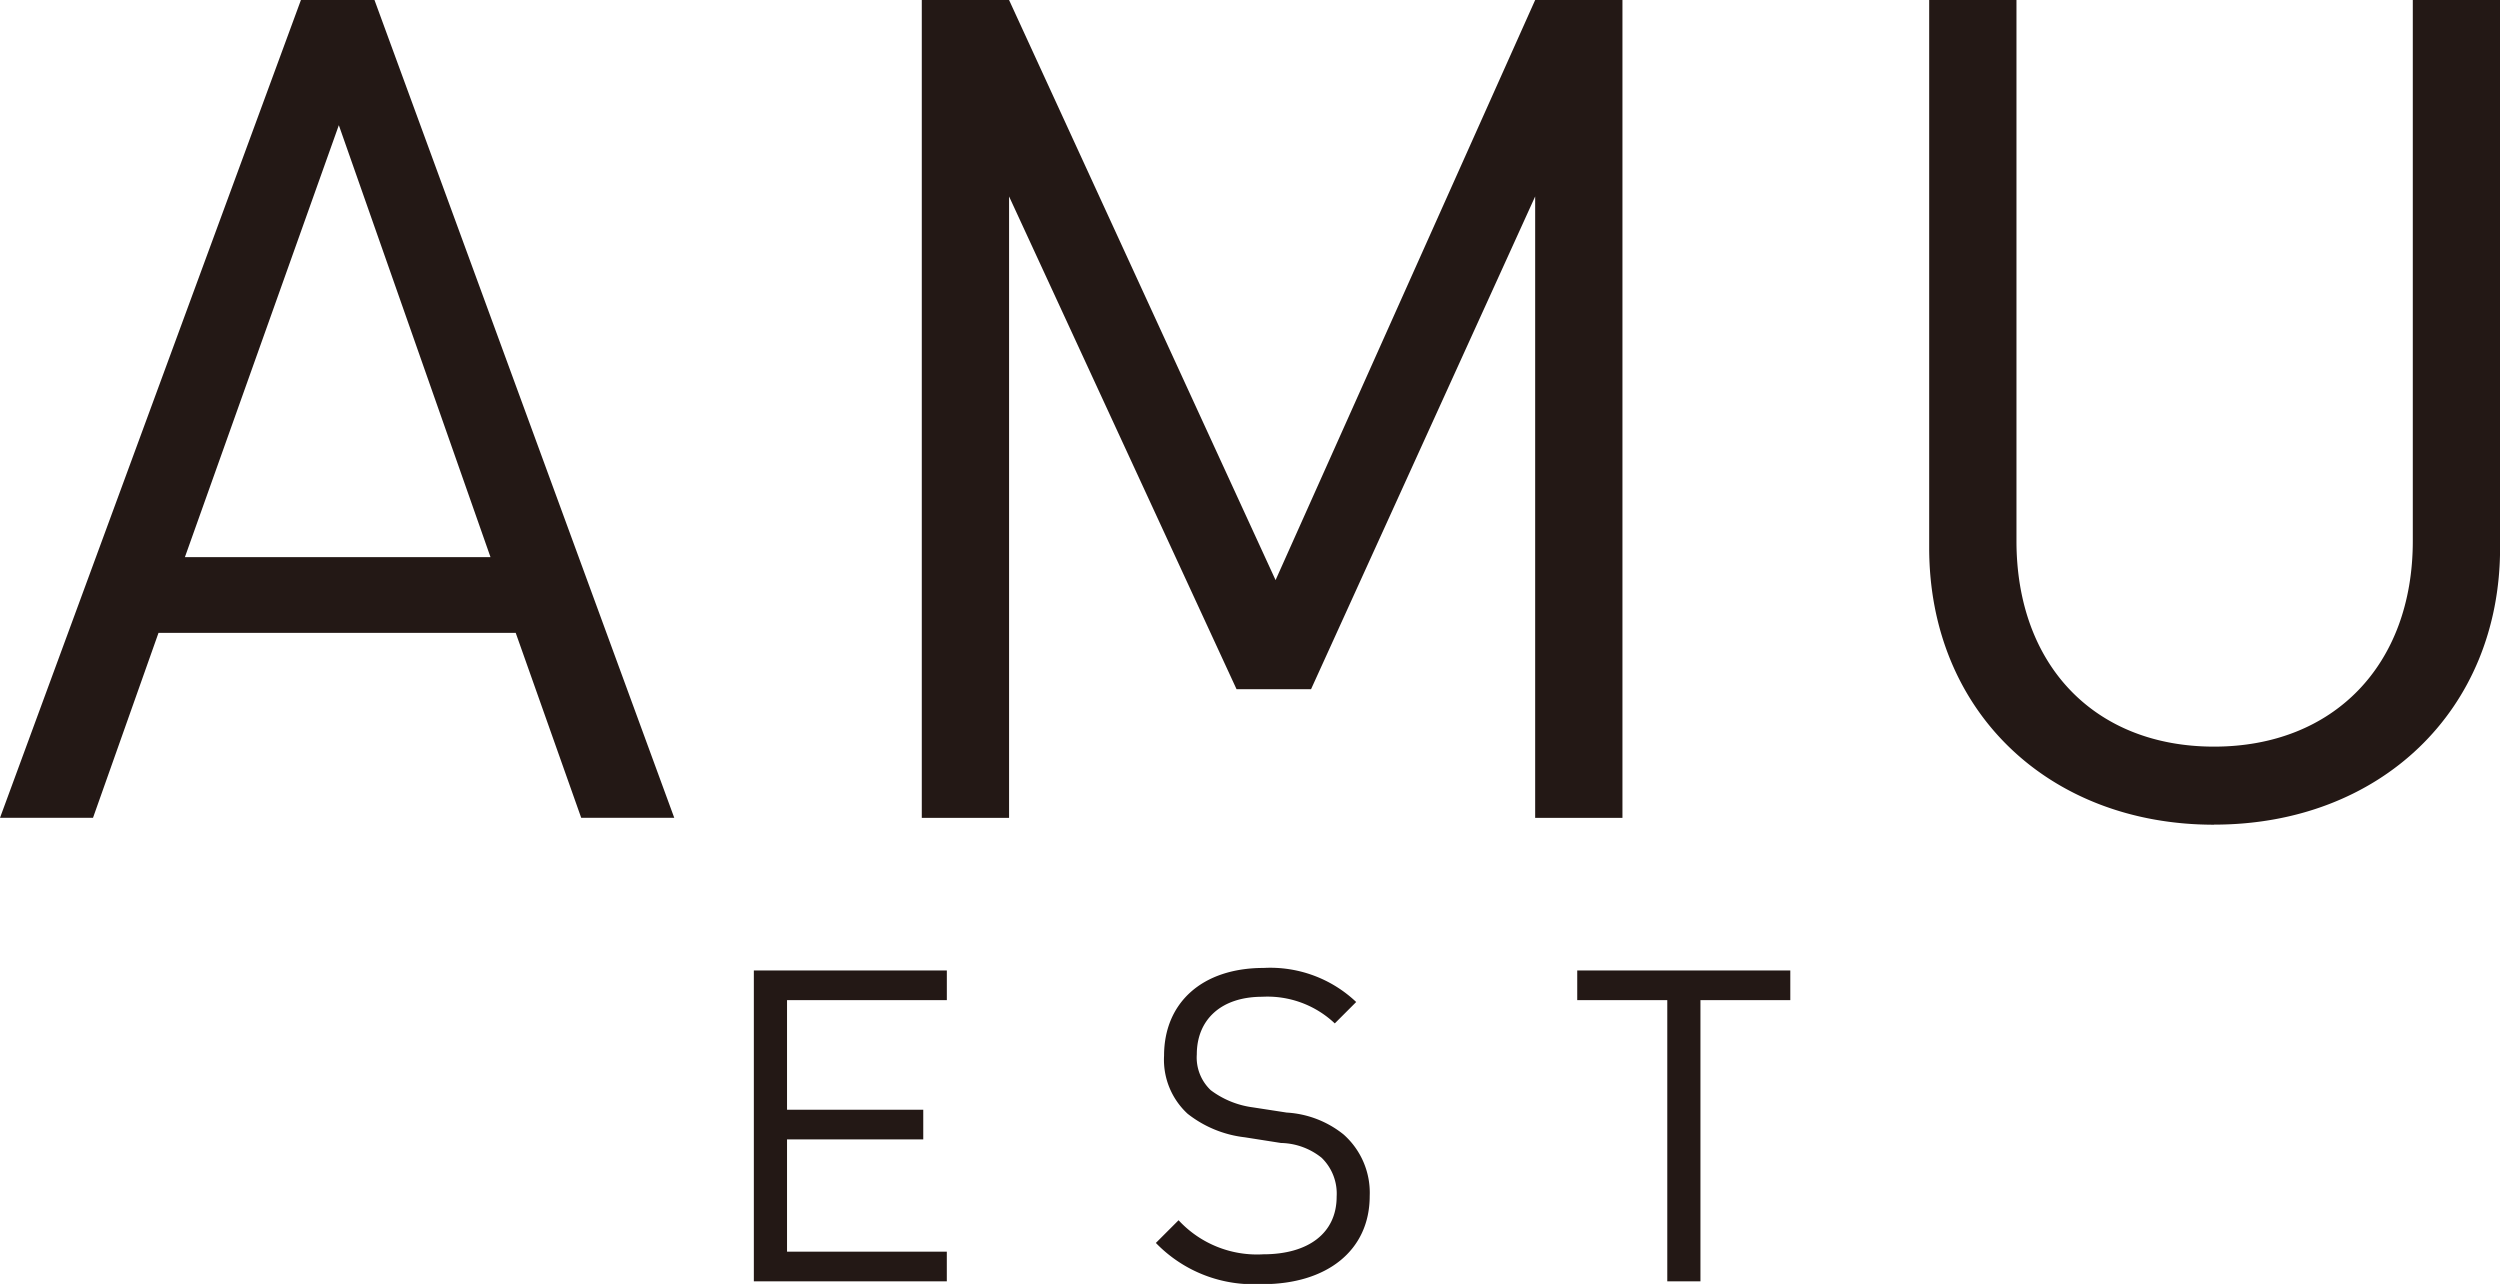 <svg xmlns="http://www.w3.org/2000/svg" viewBox="0 0 116.828 60"><defs><clipPath id="a"><path fill="none" d="M0 0h116.828v60H0z"/></clipPath></defs><path fill="#231815" d="m15.834 5.85 7.087 20.184H8.641ZM14.063 0 0 38.218h4.346l3.061-8.643H24.1l3.061 8.643h4.348L17.5 0ZM71.74.001 59.609 27.109 47.155.001h-4.079v38.218h4.079V9.18l10.63 23.027h3.482L71.74 9.18v29.04h4.079V.001Z"/><g fill="#231815" clip-path="url(#a)"><path d="M103.463 38.54c-7.73 0-13.31-5.314-13.31-12.94V0h4.079v25.282c0 5.8 3.65 9.609 9.233 9.609s9.288-3.811 9.288-9.609V0h4.079v25.6c0 7.622-5.635 12.936-13.365 12.936M35.228 59.878V45.35h9.019v1.387h-7.468v5.122h6.366v1.387h-6.366v5.245h7.467v1.387ZM58.994 60a6.329 6.329 0 0 1-4.979-1.916l1.061-1.061a4.992 4.992 0 0 0 3.958 1.592c2.122 0 3.429-1 3.429-2.693a2.334 2.334 0 0 0-.7-1.816 3.122 3.122 0 0 0-1.9-.693l-1.693-.266a5.285 5.285 0 0 1-2.672-1.1 3.433 3.433 0 0 1-1.1-2.714c0-2.469 1.776-4.1 4.653-4.1a5.832 5.832 0 0 1 4.325 1.592l-1 1a4.578 4.578 0 0 0-3.387-1.245c-1.939 0-3.061 1.082-3.061 2.693a2.1 2.1 0 0 0 .653 1.674 4.181 4.181 0 0 0 1.96.8l1.59.245a4.668 4.668 0 0 1 2.653 1.021 3.636 3.636 0 0 1 1.224 2.876c0 2.551-2 4.122-5.019 4.122M79.464 46.737v13.141h-1.55V46.737h-4.208V45.35h9.957v1.387Z"/></g></svg>